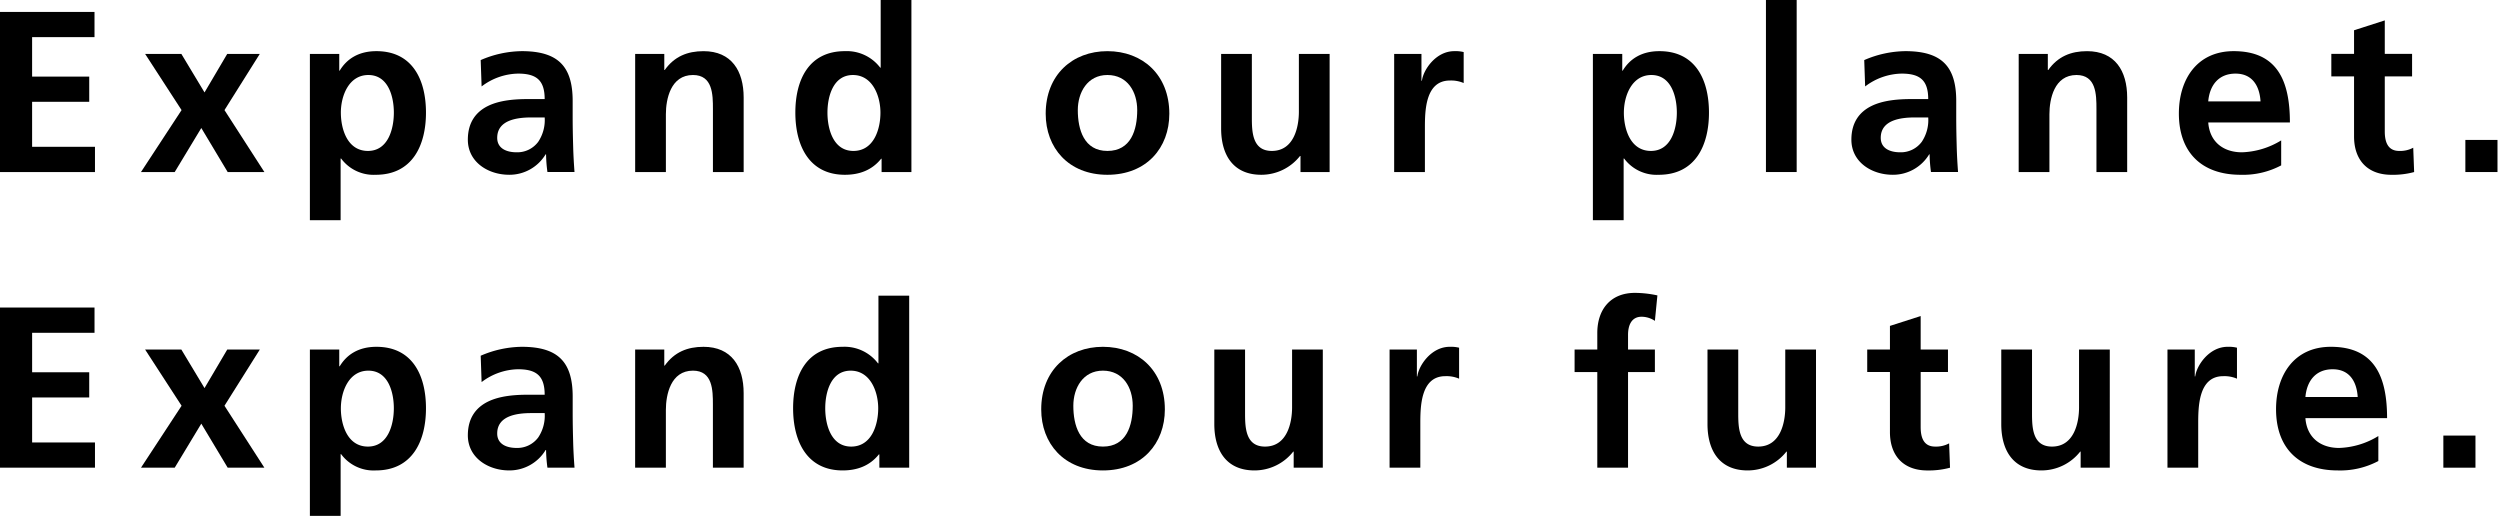 <svg xmlns="http://www.w3.org/2000/svg" width="678" height="140" viewBox="0 0 678 140"><g transform="translate(-83 -1859)"><g transform="translate(83 1859)" fill="#fff" stroke="#707070" stroke-width="1" opacity="0"><rect width="678" height="140" stroke="none"/><rect x="0.5" y="0.5" width="677" height="139" fill="none"/></g><g transform="translate(83 1859)"><path d="M156.982,166.341h25.63v6.843H165.69v10.7h15.491v6.843H165.69v12.2h17.05v6.843H156.982Z" transform="translate(-156.982 -163.11)"/><path d="M165.852,168.649h9.827l6.285,10.449,6.157-10.449h8.831l-9.576,15.24,10.824,16.8h-9.956l-7.153-11.944-7.213,11.944h-9.147l11.007-16.8Z" transform="translate(-126.497 -154.031)"/><path d="M174.017,169.243h7.963v4.539h.123c1.87-3.108,5.042-5.284,9.956-5.284,9.828,0,13.439,7.834,13.439,16.67,0,8.772-3.611,16.858-13.626,16.858a10.957,10.957,0,0,1-9.393-4.416h-.128v16.734h-8.333Zm8.4,15.925c0,4.544,1.806,10.39,7.341,10.39,5.476,0,7.03-5.974,7.03-10.39,0-4.292-1.495-10.2-6.907-10.2C184.53,174.966,182.414,180.689,182.414,185.168Z" transform="translate(-89.975 -154.625)"/><path d="M186.183,170.92a28.727,28.727,0,0,1,11.135-2.422c9.768,0,13.809,4.041,13.809,13.5v4.1c0,3.236.064,5.659.128,8.027.059,2.427.188,4.667.37,7.154h-7.341a38.442,38.442,0,0,1-.37-4.791h-.128a11.427,11.427,0,0,1-9.887,5.535c-5.664,0-11.2-3.419-11.2-9.517,0-4.79,2.3-7.588,5.471-9.147s7.282-1.865,10.765-1.865h4.6c0-5.165-2.3-6.907-7.218-6.907a16.777,16.777,0,0,0-9.887,3.483Zm9.768,25.008a7.063,7.063,0,0,0,5.846-2.861,10.621,10.621,0,0,0,1.742-6.591h-3.606c-3.735,0-9.27.622-9.27,5.536C190.663,194.749,192.967,195.928,195.951,195.928Z" transform="translate(-55.82 -154.625)"/><path d="M191.9,169.243h7.9V173.6h.128c2.61-3.671,6.157-5.1,10.513-5.1,7.588,0,10.883,5.348,10.883,12.566v20.218h-8.333V184.172c0-3.917-.064-9.206-5.412-9.206-6.039,0-7.346,6.532-7.346,10.637v15.679H191.9Z" transform="translate(-19.644 -154.625)"/><path d="M224.093,208.736h-.123c-2.486,3.108-5.91,4.351-9.827,4.351-9.832,0-13.439-8.086-13.439-16.858,0-8.836,3.606-16.67,13.439-16.67a11.387,11.387,0,0,1,9.581,4.48h.123V165.686h8.333v46.656h-8.086Zm-7.652-2.116c5.535,0,7.341-5.846,7.341-10.39,0-4.48-2.117-10.2-7.464-10.2-5.412,0-6.907,5.91-6.907,10.2C209.411,200.645,210.965,206.619,216.441,206.619Z" transform="translate(14.994 -165.686)"/><path d="M231.2,168.5c9.517,0,16.794,6.4,16.794,16.981,0,9.206-6.157,16.547-16.794,16.547-10.577,0-16.735-7.341-16.735-16.547C214.465,174.9,221.742,168.5,231.2,168.5Zm0,27.06c6.409,0,8.086-5.723,8.086-11.076,0-4.914-2.61-9.517-8.086-9.517-5.412,0-8.027,4.726-8.027,9.517C223.173,189.771,224.855,195.558,231.2,195.558Z" transform="translate(69.127 -154.625)"/><path d="M253.532,200.687h-7.9v-4.356h-.128a13.352,13.352,0,0,1-10.513,5.1c-7.588,0-10.883-5.348-10.883-12.566V168.649h8.333v17.109c0,3.917.064,9.206,5.417,9.206,6.029,0,7.336-6.532,7.336-10.637V168.649h8.338Z" transform="translate(107.062 -154.031)"/><path d="M233.621,169.243h7.4v7.277h.128c.375-2.985,3.794-8.022,8.772-8.022a9.181,9.181,0,0,1,2.551.247v8.4a8.534,8.534,0,0,0-3.735-.681c-6.779,0-6.779,8.461-6.779,13.064v11.757h-8.338Z" transform="translate(144.477 -154.625)"/><path d="M244.545,169.243h7.963v4.539h.128c1.865-3.108,5.037-5.284,9.951-5.284,9.827,0,13.439,7.834,13.439,16.67,0,8.772-3.611,16.858-13.621,16.858a10.951,10.951,0,0,1-9.393-4.416h-.128v16.734h-8.338Zm8.4,15.925c0,4.544,1.806,10.39,7.341,10.39,5.471,0,7.025-5.974,7.025-10.39,0-4.292-1.49-10.2-6.9-10.2C255.058,174.966,252.947,180.689,252.947,185.168Z" transform="translate(187.447 -154.625)"/><path d="M254.058,165.686h8.333v46.656h-8.333Z" transform="translate(224.866 -165.686)"/><path d="M262.238,170.92a28.727,28.727,0,0,1,11.135-2.422c9.768,0,13.814,4.041,13.814,13.5v4.1c0,3.236.059,5.659.123,8.027.059,2.427.188,4.667.37,7.154h-7.341a38.352,38.352,0,0,1-.37-4.791h-.123a11.441,11.441,0,0,1-9.892,5.535c-5.664,0-11.2-3.419-11.2-9.517,0-4.79,2.3-7.588,5.476-9.147s7.277-1.865,10.76-1.865h4.6c0-5.165-2.3-6.907-7.218-6.907a16.777,16.777,0,0,0-9.887,3.483Zm9.768,25.008a7.063,7.063,0,0,0,5.846-2.861,10.59,10.59,0,0,0,1.741-6.591h-3.607c-3.734,0-9.27.622-9.27,5.536C266.718,194.749,269.022,195.928,272.007,195.928Z" transform="translate(243.342 -154.625)"/><path d="M267.952,169.243h7.9V173.6h.124c2.61-3.671,6.157-5.1,10.513-5.1,7.588,0,10.883,5.348,10.883,12.566v20.218h-8.333V184.172c0-3.917-.064-9.206-5.412-9.206-6.039,0-7.341,6.532-7.341,10.637v15.679h-8.338Z" transform="translate(279.518 -154.625)"/><path d="M304.5,199.475a22.032,22.032,0,0,1-11.012,2.551c-10.577,0-16.734-6.1-16.734-16.611,0-9.265,4.914-16.917,14.865-16.917,11.885,0,15.245,8.145,15.245,19.344H284.721c.375,5.165,3.981,8.086,9.147,8.086A21.627,21.627,0,0,0,304.5,192.7Zm-5.6-17.356c-.247-4.045-2.117-7.529-6.779-7.529s-7.03,3.236-7.405,7.529Z" transform="translate(314.157 -154.625)"/><path d="M291.3,181.988h-6.162v-6.1H291.3v-6.409l8.333-2.674v9.083h7.405v6.1h-7.405v14.929c0,2.738.75,5.289,3.922,5.289a7.429,7.429,0,0,0,3.794-.873l.247,6.6a21.913,21.913,0,0,1-6.157.745c-6.532,0-10.138-4.04-10.138-10.39Z" transform="translate(347.119 -161.273)"/><path d="M292.506,173.378h8.712v8.708h-8.712Z" transform="translate(376.101 -135.429)"/></g><g transform="translate(83 1938.43)"><path d="M302.219,166.341h25.635v6.843H310.931v10.7h15.486v6.843H310.931v12.2h17.045v6.843H302.219Z" transform="translate(-302.219 -162.36)"/><path d="M311.089,168.649h9.828L327.2,179.1l6.162-10.449h8.831l-9.581,15.24,10.824,16.8h-9.951l-7.158-11.944-7.213,11.944h-9.147l11.012-16.8Z" transform="translate(-271.734 -153.281)"/><path d="M319.254,169.243h7.963v4.539h.128c1.865-3.108,5.037-5.284,9.951-5.284,9.828,0,13.439,7.834,13.439,16.67,0,8.772-3.611,16.858-13.621,16.858a10.952,10.952,0,0,1-9.394-4.416h-.128v16.734h-8.338Zm8.4,15.925c0,4.544,1.806,10.39,7.341,10.39,5.471,0,7.025-5.974,7.025-10.39,0-4.292-1.49-10.2-6.9-10.2C329.767,174.966,327.656,180.689,327.656,185.168Z" transform="translate(-235.212 -153.875)"/><path d="M331.42,170.92a28.727,28.727,0,0,1,11.135-2.422c9.768,0,13.814,4.041,13.814,13.5v4.1c0,3.236.059,5.659.123,8.027.059,2.427.188,4.667.375,7.154h-7.346a40.426,40.426,0,0,1-.37-4.791h-.123a11.441,11.441,0,0,1-9.892,5.535c-5.664,0-11.2-3.419-11.2-9.517,0-4.79,2.3-7.588,5.476-9.147s7.277-1.865,10.76-1.865h4.6c0-5.165-2.3-6.907-7.218-6.907a16.777,16.777,0,0,0-9.887,3.483Zm9.768,25.008a7.064,7.064,0,0,0,5.846-2.861,10.59,10.59,0,0,0,1.741-6.591H345.17c-3.735,0-9.27.622-9.27,5.536C335.9,194.749,338.2,195.928,341.188,195.928Z" transform="translate(-201.057 -153.875)"/><path d="M337.134,169.243h7.9V173.6h.123c2.615-3.671,6.162-5.1,10.513-5.1,7.593,0,10.888,5.348,10.888,12.566v20.218h-8.338V184.172c0-3.917-.064-9.206-5.412-9.206-6.034,0-7.341,6.532-7.341,10.637v15.679h-8.338Z" transform="translate(-164.881 -153.875)"/><path d="M369.207,208.736h-.124c-2.487,3.108-5.91,4.351-9.828,4.351-9.828,0-13.439-8.086-13.439-16.858,0-8.836,3.611-16.67,13.439-16.67a11.377,11.377,0,0,1,9.576,4.48h.128V165.686H377.3v46.656h-8.091Zm-7.652-2.116c5.54,0,7.341-5.846,7.341-10.39,0-4.48-2.112-10.2-7.465-10.2-5.412,0-6.9,5.91-6.9,10.2C354.53,200.645,356.084,206.619,361.555,206.619Z" transform="translate(-130.726 -164.936)"/><path d="M376.186,168.5c9.522,0,16.8,6.4,16.8,16.981,0,9.206-6.162,16.547-16.8,16.547-10.572,0-16.73-7.341-16.73-16.547C359.456,174.9,366.733,168.5,376.186,168.5Zm0,27.06c6.409,0,8.086-5.723,8.086-11.076,0-4.914-2.61-9.517-8.086-9.517-5.412,0-8.022,4.726-8.022,9.517C368.164,189.771,369.841,195.558,376.186,195.558Z" transform="translate(-77.077 -153.875)"/><path d="M398.4,200.687h-7.9v-4.356h-.123a13.352,13.352,0,0,1-10.513,5.1c-7.588,0-10.888-5.348-10.888-12.566V168.649h8.338v17.109c0,3.917.064,9.206,5.412,9.206,6.034,0,7.341-6.532,7.341-10.637V168.649H398.4Z" transform="translate(-39.654 -153.281)"/><path d="M378.606,169.243h7.405v7.277h.123c.375-2.985,3.794-8.022,8.772-8.022a9.181,9.181,0,0,1,2.551.247v8.4a8.534,8.534,0,0,0-3.735-.681c-6.779,0-6.779,8.461-6.779,13.064v11.757h-8.338Z" transform="translate(-1.751 -153.875)"/><path d="M394.933,187h-6.157v-6.1h6.157v-4.48c0-6.409,3.611-10.888,10.207-10.888a29.286,29.286,0,0,1,6.093.686l-.681,6.907a6.5,6.5,0,0,0-3.611-1.12c-2.8,0-3.67,2.427-3.67,4.914V180.9h7.282V187h-7.282v25.94h-8.338Z" transform="translate(38.253 -165.534)"/><path d="M425.509,200.687h-7.9v-4.356h-.123a13.352,13.352,0,0,1-10.513,5.1c-7.588,0-10.888-5.348-10.888-12.566V168.649h8.338v17.109c0,3.917.064,9.206,5.412,9.206,6.033,0,7.341-6.532,7.341-10.637V168.649h8.338Z" transform="translate(66.987 -153.281)"/><path d="M411.024,181.988h-6.162v-6.1h6.162v-6.409l8.333-2.674v9.083h7.405v6.1h-7.405v14.929c0,2.738.75,5.289,3.922,5.289a7.428,7.428,0,0,0,3.794-.873l.247,6.6a21.915,21.915,0,0,1-6.157.745c-6.532,0-10.138-4.04-10.138-10.39Z" transform="translate(101.528 -160.523)"/><path d="M441.659,200.687h-7.9v-4.356h-.123a13.352,13.352,0,0,1-10.513,5.1c-7.588,0-10.888-5.348-10.888-12.566V168.649h8.338v17.109c0,3.917.064,9.206,5.412,9.206,6.034,0,7.341-6.532,7.341-10.637V168.649h8.338Z" transform="translate(130.51 -153.281)"/><path d="M421.367,169.243h7.405v7.277h.123c.375-2.985,3.794-8.022,8.772-8.022a9.163,9.163,0,0,1,2.551.247v8.4a8.509,8.509,0,0,0-3.73-.681c-6.784,0-6.784,8.461-6.784,13.064v11.757h-8.338Z" transform="translate(166.45 -153.875)"/><path d="M455.077,199.475a22.013,22.013,0,0,1-11.007,2.551c-10.577,0-16.734-6.1-16.734-16.611,0-9.265,4.914-16.917,14.865-16.917,11.885,0,15.245,8.145,15.245,19.344H435.3c.375,5.165,3.981,8.086,9.142,8.086a21.6,21.6,0,0,0,10.637-3.231Zm-5.595-17.356c-.252-4.046-2.117-7.529-6.784-7.529s-7.025,3.236-7.4,7.529Z" transform="translate(189.929 -153.875)"/><path d="M436.533,173.378h8.708v8.708h-8.708Z" transform="translate(226.105 -134.68)"/></g></g></svg>
